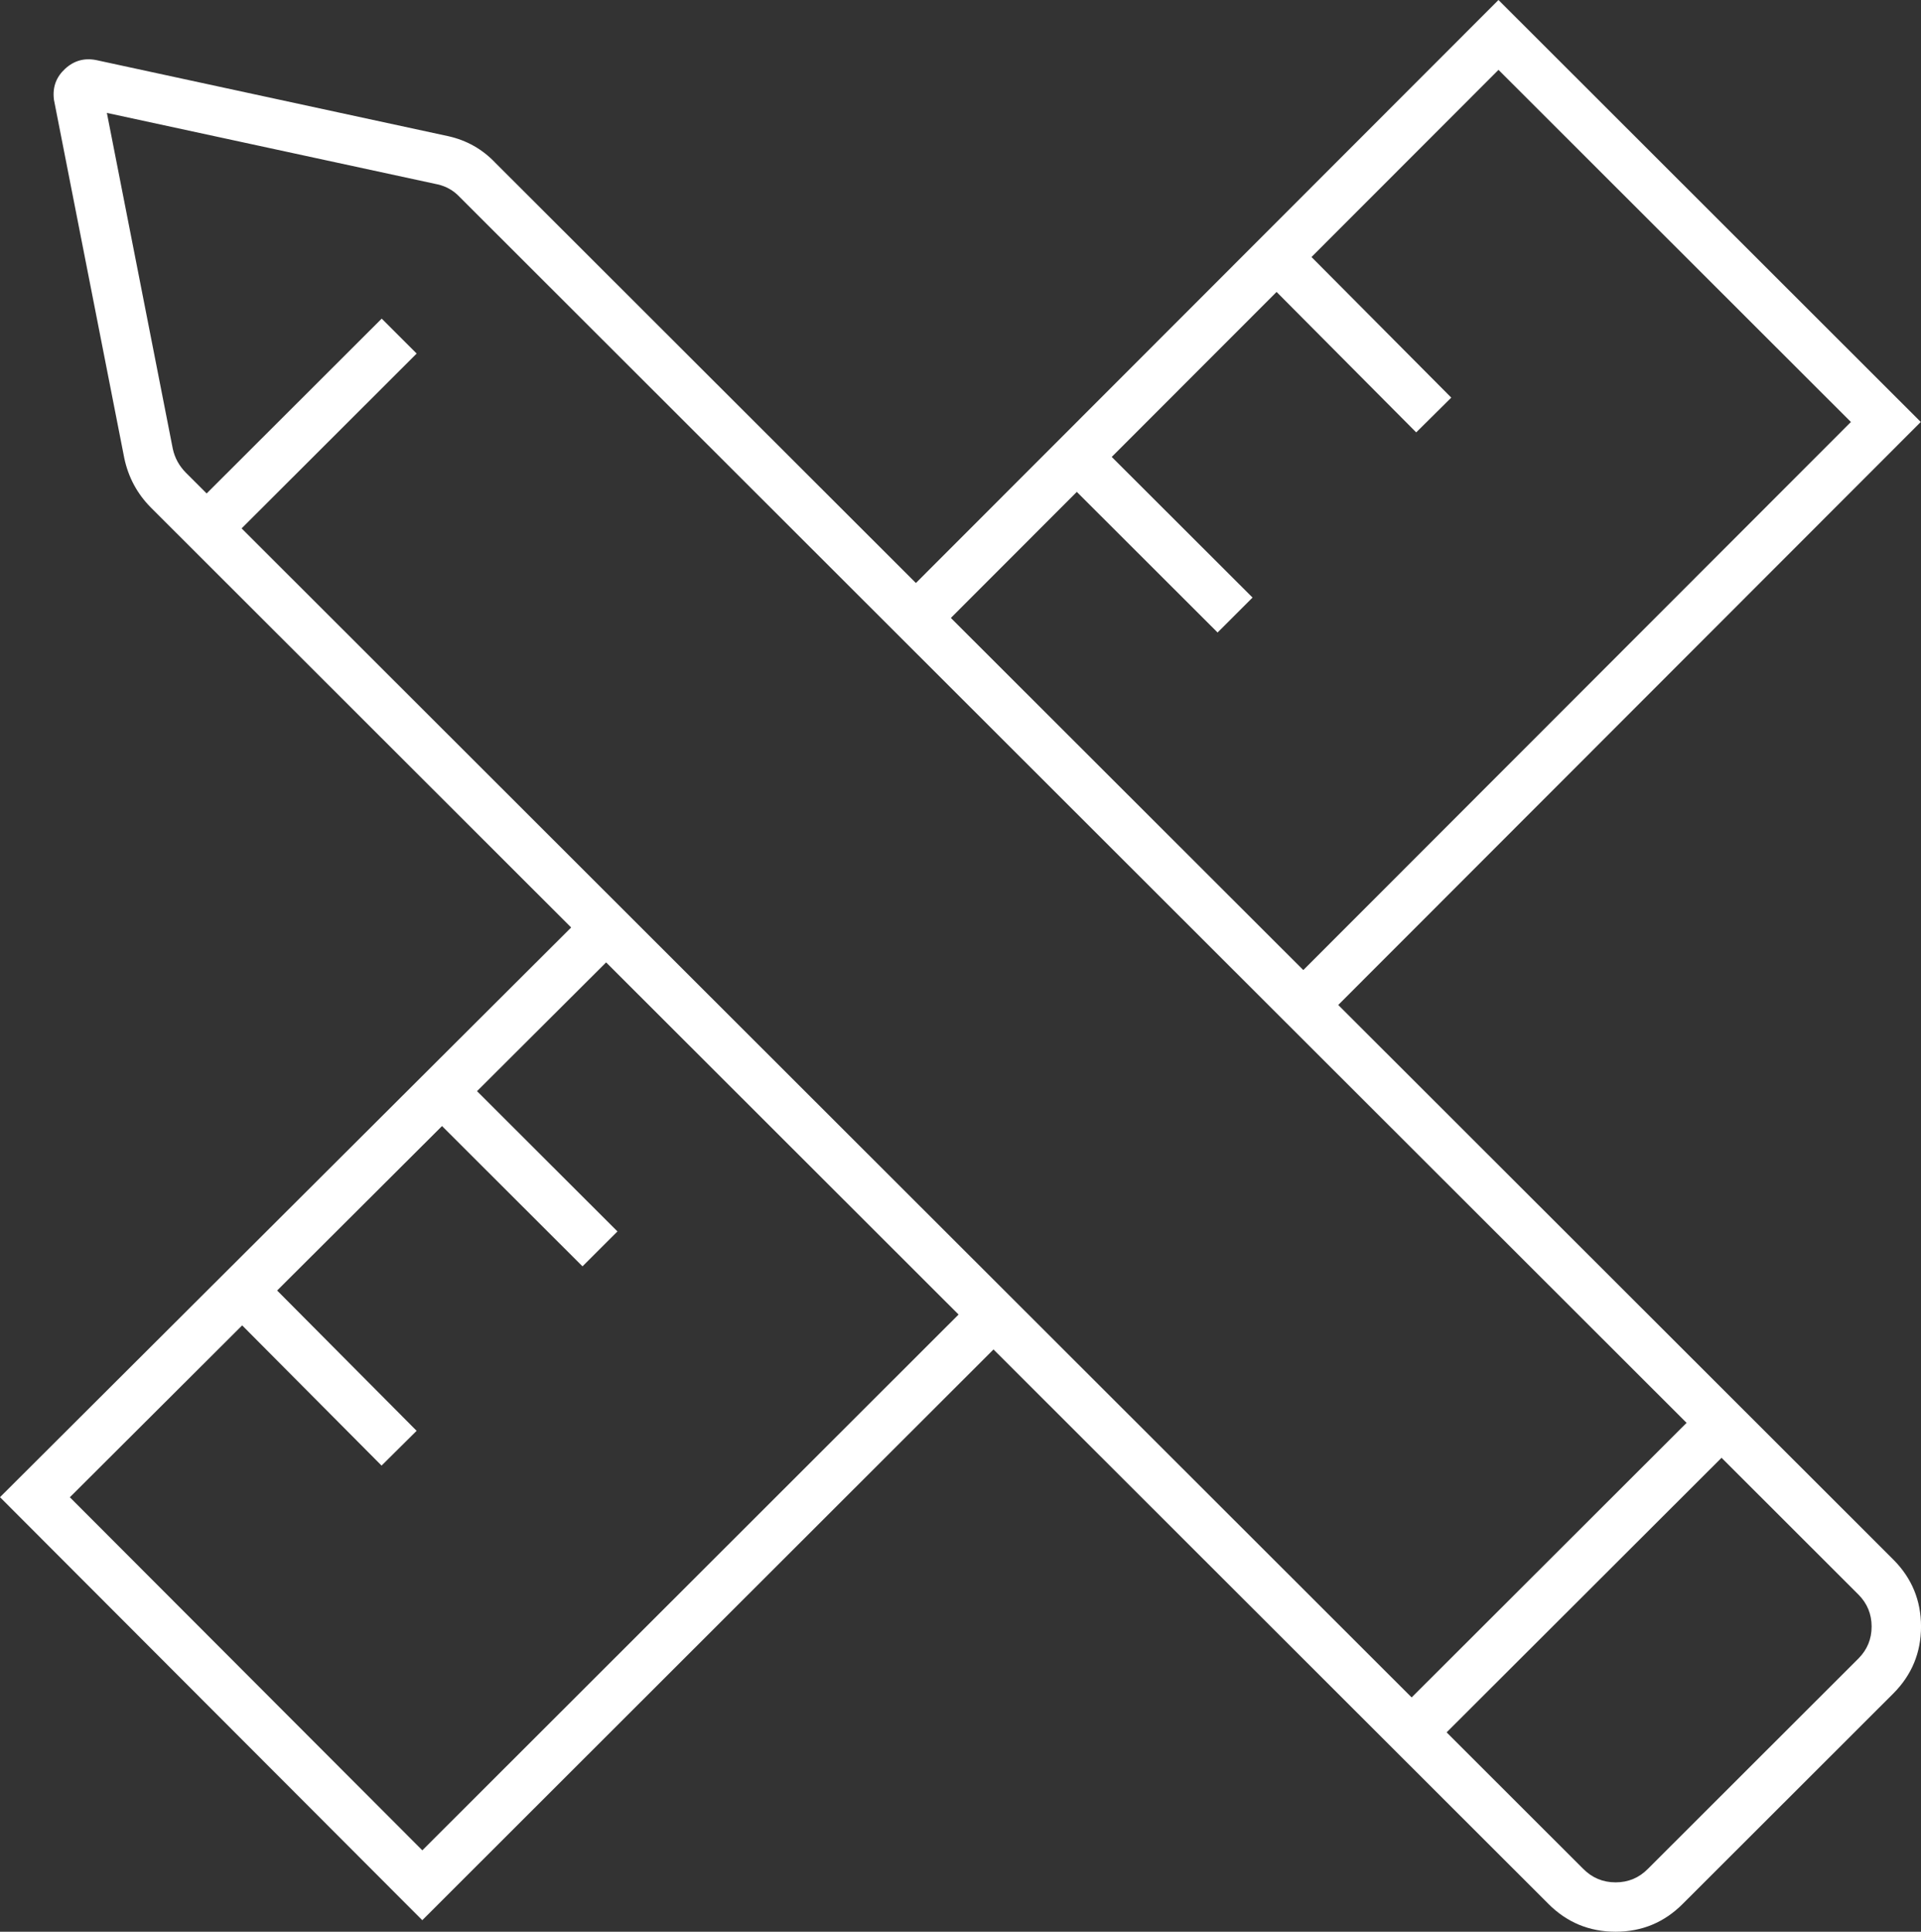<svg xmlns="http://www.w3.org/2000/svg" xmlns:xlink="http://www.w3.org/1999/xlink" fill="none" version="1.1" width="67.604" height="67.973" viewBox="0 0 67.604 67.973"><rect x="0" y="0" width="67.604" height="67.973" fill="#333333" stroke="none"/><g><g transform="matrix(0,1,-1,0,67.596,-67.596)"><path d="M88.709,35.961L67.596,14.862L82.444,0L103.556,21.098L102.329,22.328L82.445,2.458L70.054,14.861L89.937,34.73L88.709,35.961Z" fill-rule="evenodd" fill="#FFFFFF" fill-opacity="1"/></g><g transform="matrix(0,1,-1,0,67.6,-3.556)"><path d="M50.426,32.022L71.123,52.739L56.238,67.6L35.578,46.884L36.808,45.655L56.241,65.142L68.665,52.737L49.198,33.252L50.426,32.022Z" fill-rule="evenodd" fill="#FFFFFF" fill-opacity="1"/></g><g transform="matrix(0,1,-1,0,69.692,-65.518)"><path d="M132.504,15.208L132.5,15.211L83.374,64.386Q82.652,65.101,81.645,65.317L69.031,67.793L68.995,67.797Q68.368,67.866,67.94,67.402Q67.512,66.938,67.63,66.318L67.632,66.307L70.312,53.908Q70.53,52.941,71.248,52.259L120.403,3.055Q121.379,2.087,122.752,2.087Q124.126,2.087,125.104,3.058L132.5,10.462Q133.491,11.442,133.491,12.836Q133.491,14.228,132.504,15.208ZM131.279,13.974Q131.754,13.505,131.754,12.836Q131.754,12.168,131.279,11.699L123.875,4.287Q123.41,3.826,122.752,3.826Q122.094,3.826,121.627,4.29L72.458,53.507L72.449,53.516Q72.109,53.836,72.006,54.292L69.491,65.931L81.31,63.611Q81.791,63.507,82.152,63.15L131.276,13.978L131.279,13.974Z" fill-rule="evenodd" fill="#FFFFFF" fill-opacity="1"/></g><g transform="matrix(0.708,0.707,-0.708,0.707,22.192,-22.676)"><path d="M38.499,15.45L46.365,15.45L46.365,17.188L38.499,17.188L38.499,15.45Z" fill-rule="evenodd" fill="#FFFFFF" fill-opacity="1"/></g><g transform="matrix(0.705,0.709,-0.71,0.704,19.413,-29.807)"><path d="M45.561,8.433L53.401,8.433L53.401,10.171L45.561,10.171L45.561,8.433Z" fill-rule="evenodd" fill="#FFFFFF" fill-opacity="1"/></g><g transform="matrix(0.705,0.709,-0.71,0.704,34.499,6.755)"><path d="M9.15,44.81L16.99,44.81L16.99,46.548L9.15,46.548L9.15,44.81Z" fill-rule="evenodd" fill="#FFFFFF" fill-opacity="1"/></g><g transform="matrix(0.708,0.707,-0.708,0.707,31.442,-0.356)"><path d="M16.172,37.755L24.037,37.755L24.037,39.493L16.172,39.493L16.172,37.755Z" fill-rule="evenodd" fill="#FFFFFF" fill-opacity="1"/></g><g transform="matrix(-0.708,0.707,-0.708,-0.707,140.437,43.235)"><path d="M61.243,50.692L76.679,50.692L76.679,52.43L61.243,52.43L61.243,50.692Z" fill-rule="evenodd" fill="#FFFFFF" fill-opacity="1"/></g><g transform="matrix(-0.708,0.707,-0.708,-0.707,33.862,10.859)"><path d="M14.677,12.44L24.263,12.44L24.263,14.178L14.677,14.178L14.677,12.44Z" fill-rule="evenodd" fill="#FFFFFF" fill-opacity="1"/></g></g></svg>
